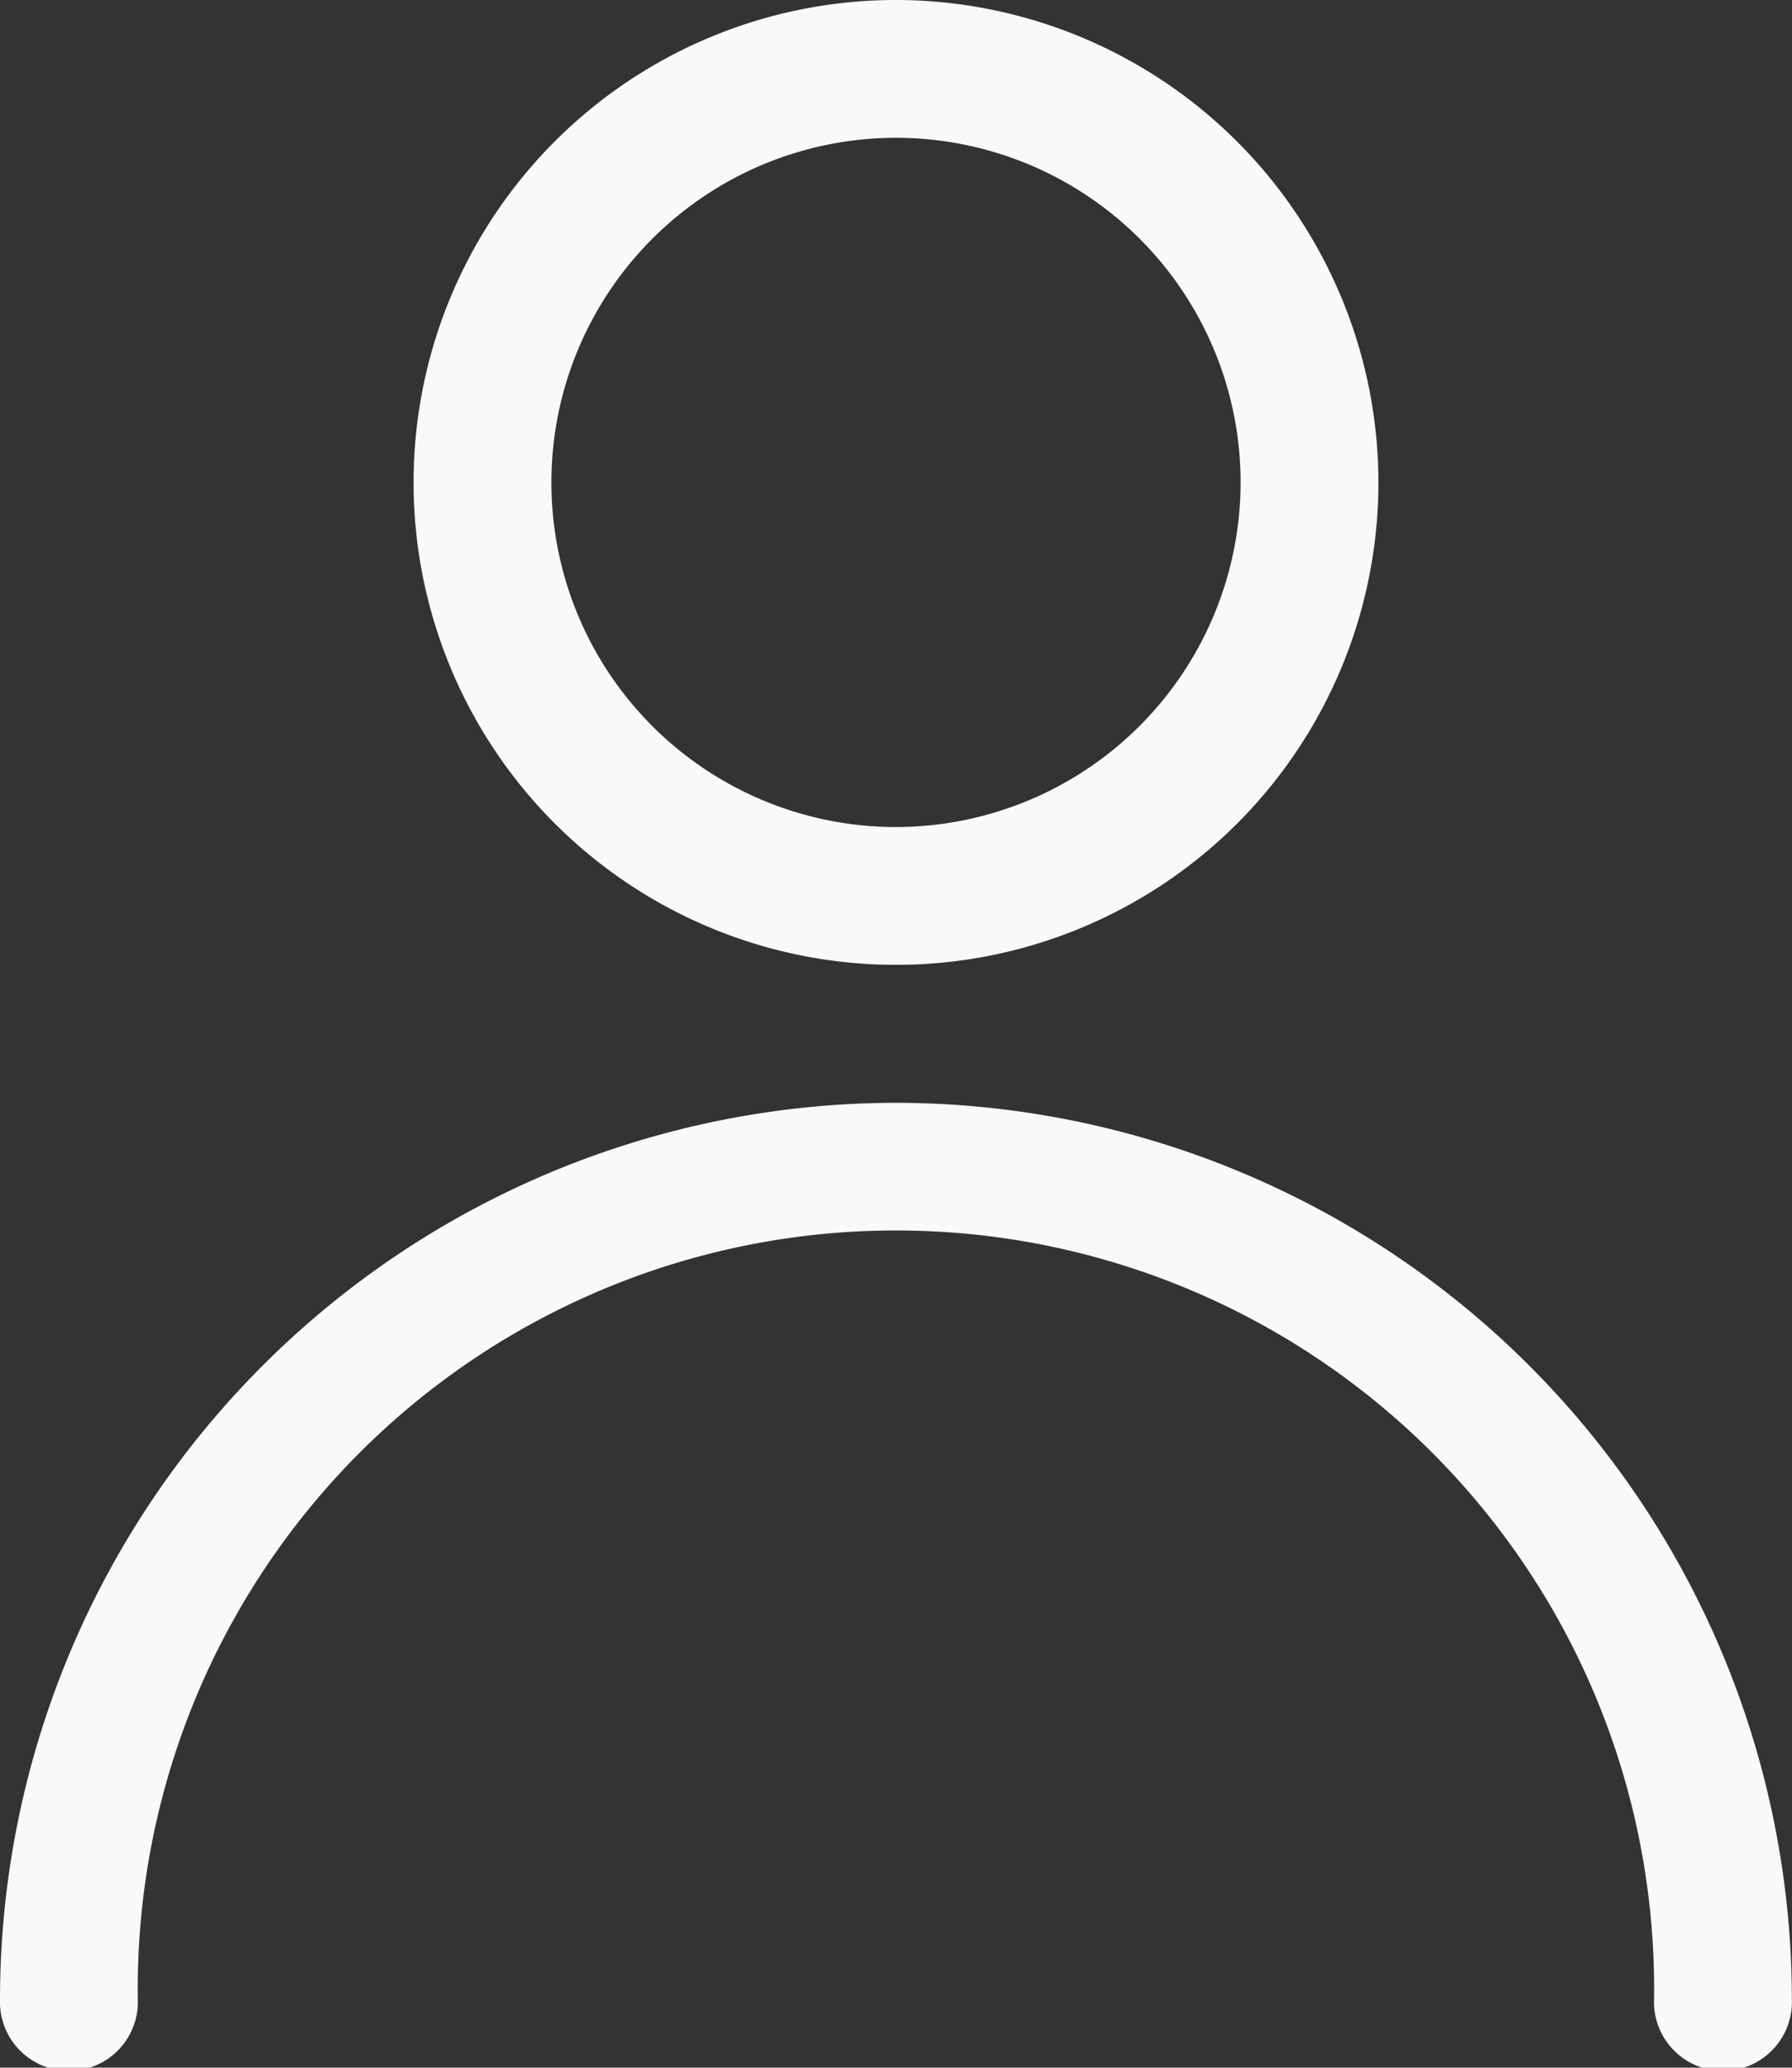 <svg id="usuario" xmlns="http://www.w3.org/2000/svg" width="13.146" height="15.168" viewBox="0 0 13.146 15.168">
  <rect x="0" y="0" width="13.146" height="15.168" fill="#333333" stroke="none"/>
  <g id="Grupo_364" data-name="Grupo 364" transform="translate(3.034 0)">
    <g id="Grupo_363" data-name="Grupo 363">
      <path id="Trazado_792" data-name="Trazado 792" d="M174.205,85.333a3.539,3.539,0,1,0,3.539,3.539A3.543,3.543,0,0,0,174.205,85.333Zm0,6.067a2.528,2.528,0,1,1,2.528-2.528A2.531,2.531,0,0,1,174.205,91.4Z" transform="translate(-170.666 -85.333)" fill="#f9f9f9"/>
    </g>
  </g>
  <g id="Grupo_370" data-name="Grupo 370" transform="translate(0 8.09)">
    <g id="Grupo_369" data-name="Grupo 369">
      <path id="Trazado_795" data-name="Trazado 795" d="M113.239,256a6.58,6.58,0,0,0-6.573,6.573.506.506,0,1,0,1.011,0,5.562,5.562,0,1,1,11.123,0,.506.506,0,1,0,1.011,0A6.58,6.58,0,0,0,113.239,256Z" transform="translate(-106.666 -256)" fill="#f9f9f9"/>
    </g>
  </g>
</svg>
